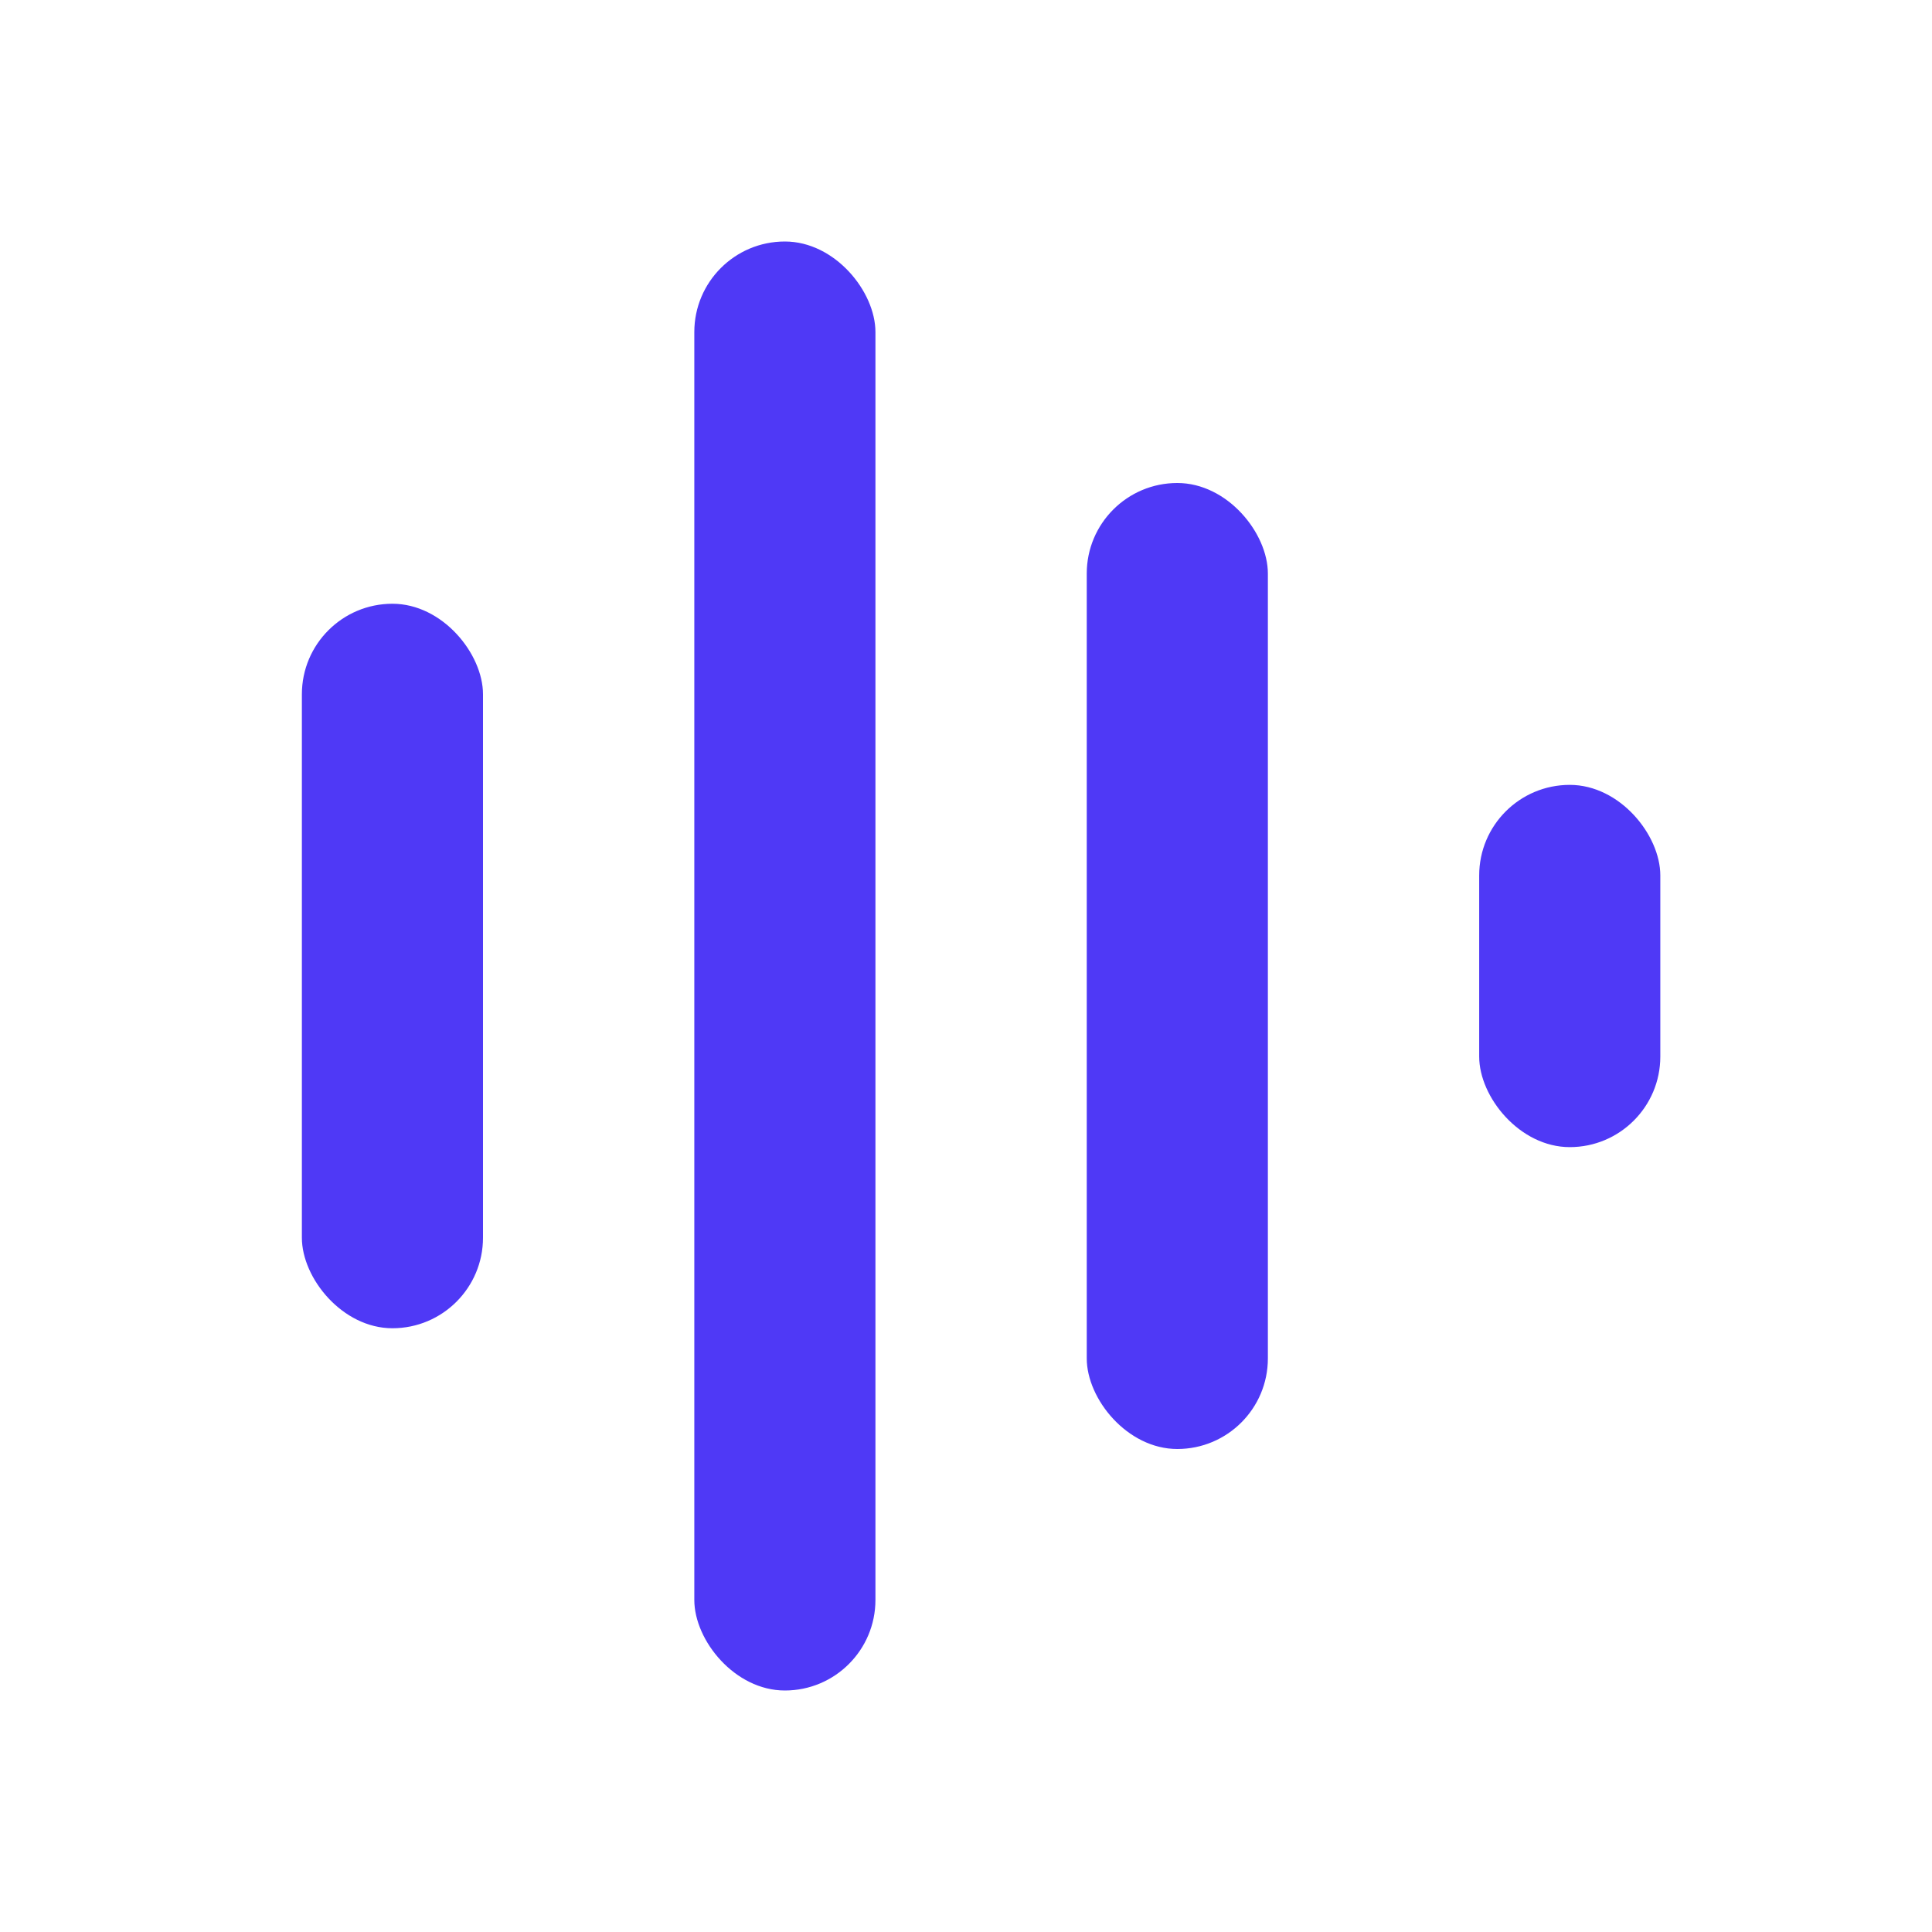<?xml version="1.0" encoding="UTF-8"?>
<svg viewBox="0 0 32 32" xmlns="http://www.w3.org/2000/svg">
    <g>
        <rect x="5" y="10" width="3" height="12" rx="1.5" fill="#4F39F6"/>
        <rect x="11.5" y="4" width="3" height="24" rx="1.5" fill="#4F39F6"/>
        <rect x="18" y="8" width="3" height="16" rx="1.5" fill="#4F39F6"/>
        <rect x="24.5" y="13" width="3" height="6" rx="1.5" fill="#4F39F6"/>
    </g>
</svg>
